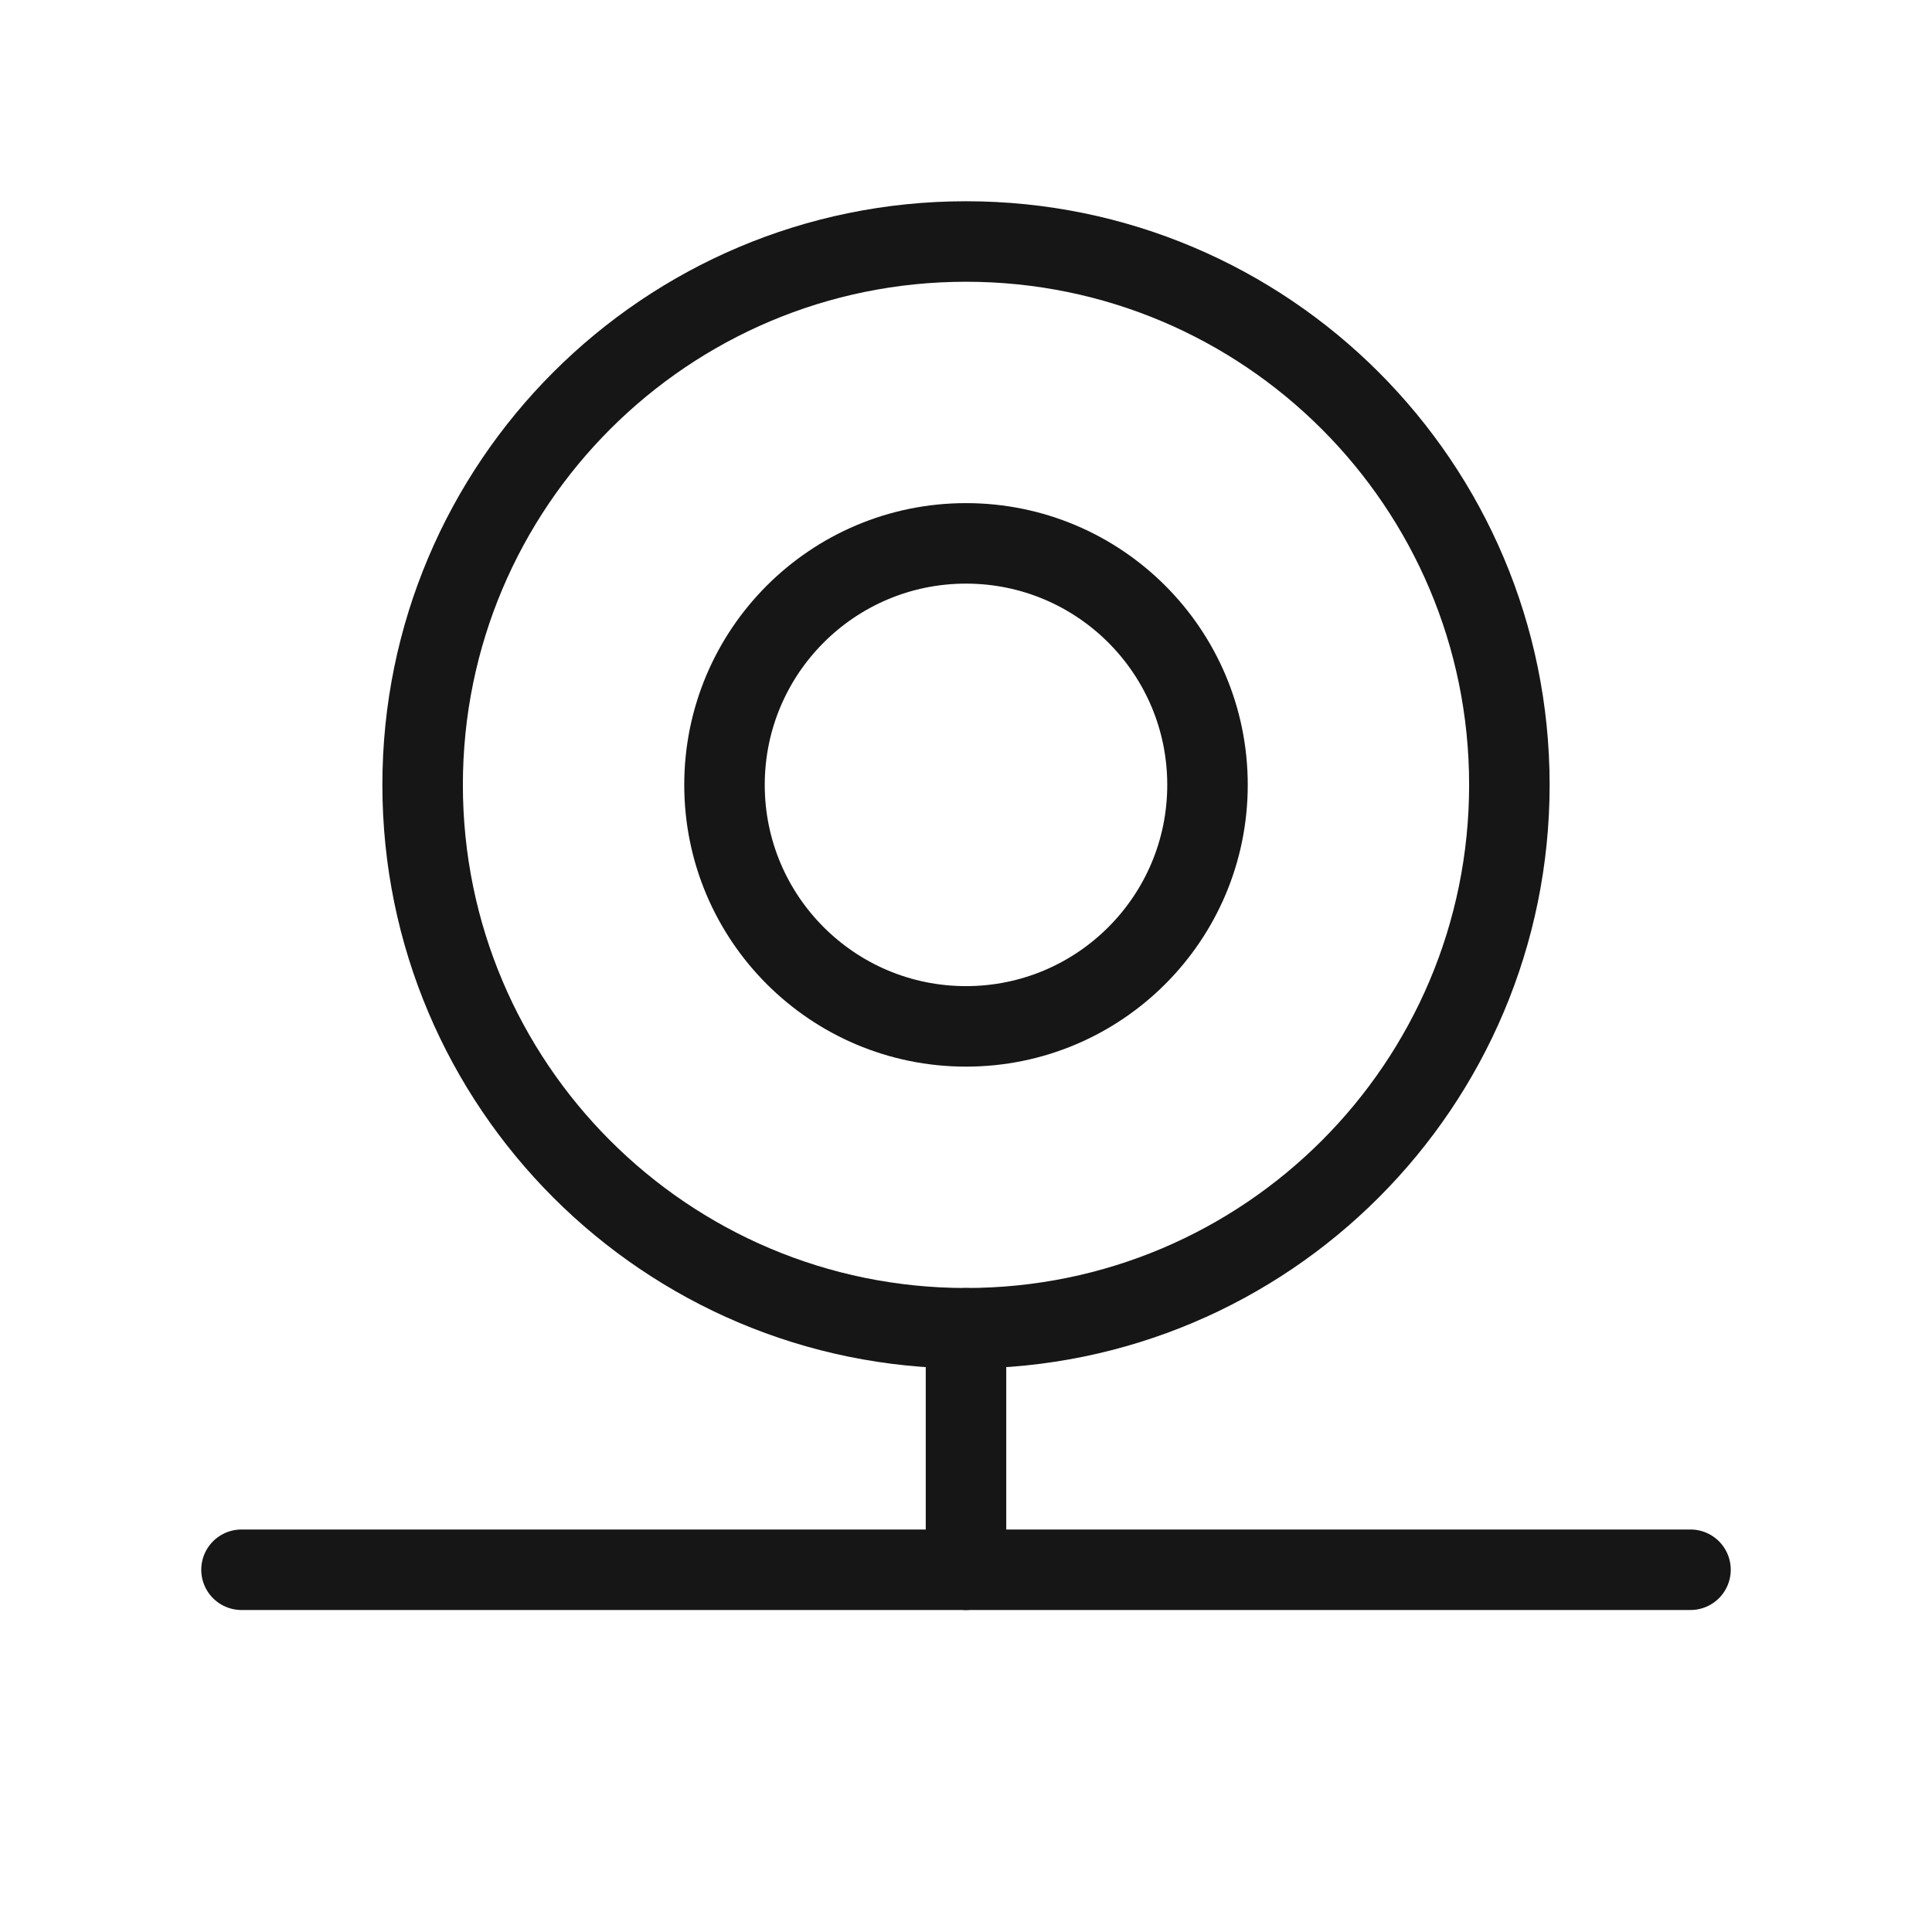 <svg width="24" height="24" viewBox="0 0 24 24" fill="none" xmlns="http://www.w3.org/2000/svg">
<path d="M12 16.5C15.728 16.5 18.75 13.478 18.75 9.75C18.75 6.022 15.728 3 12 3C8.272 3 5.25 6.022 5.25 9.75C5.25 13.478 8.272 16.5 12 16.5Z" stroke="#161616" stroke-linecap="round" stroke-linejoin="round"/>
<path d="M12 12.75C13.657 12.75 15 11.407 15 9.75C15 8.093 13.657 6.75 12 6.75C10.343 6.75 9 8.093 9 9.75C9 11.407 10.343 12.75 12 12.75Z" stroke="#161616" stroke-linecap="round" stroke-linejoin="round"/>
<path d="M12 16.5V19.5" stroke="#161616" stroke-linecap="round" stroke-linejoin="round"/>
<path d="M3 19.5H21" stroke="#161616" stroke-linecap="round" stroke-linejoin="round"/>
</svg>

